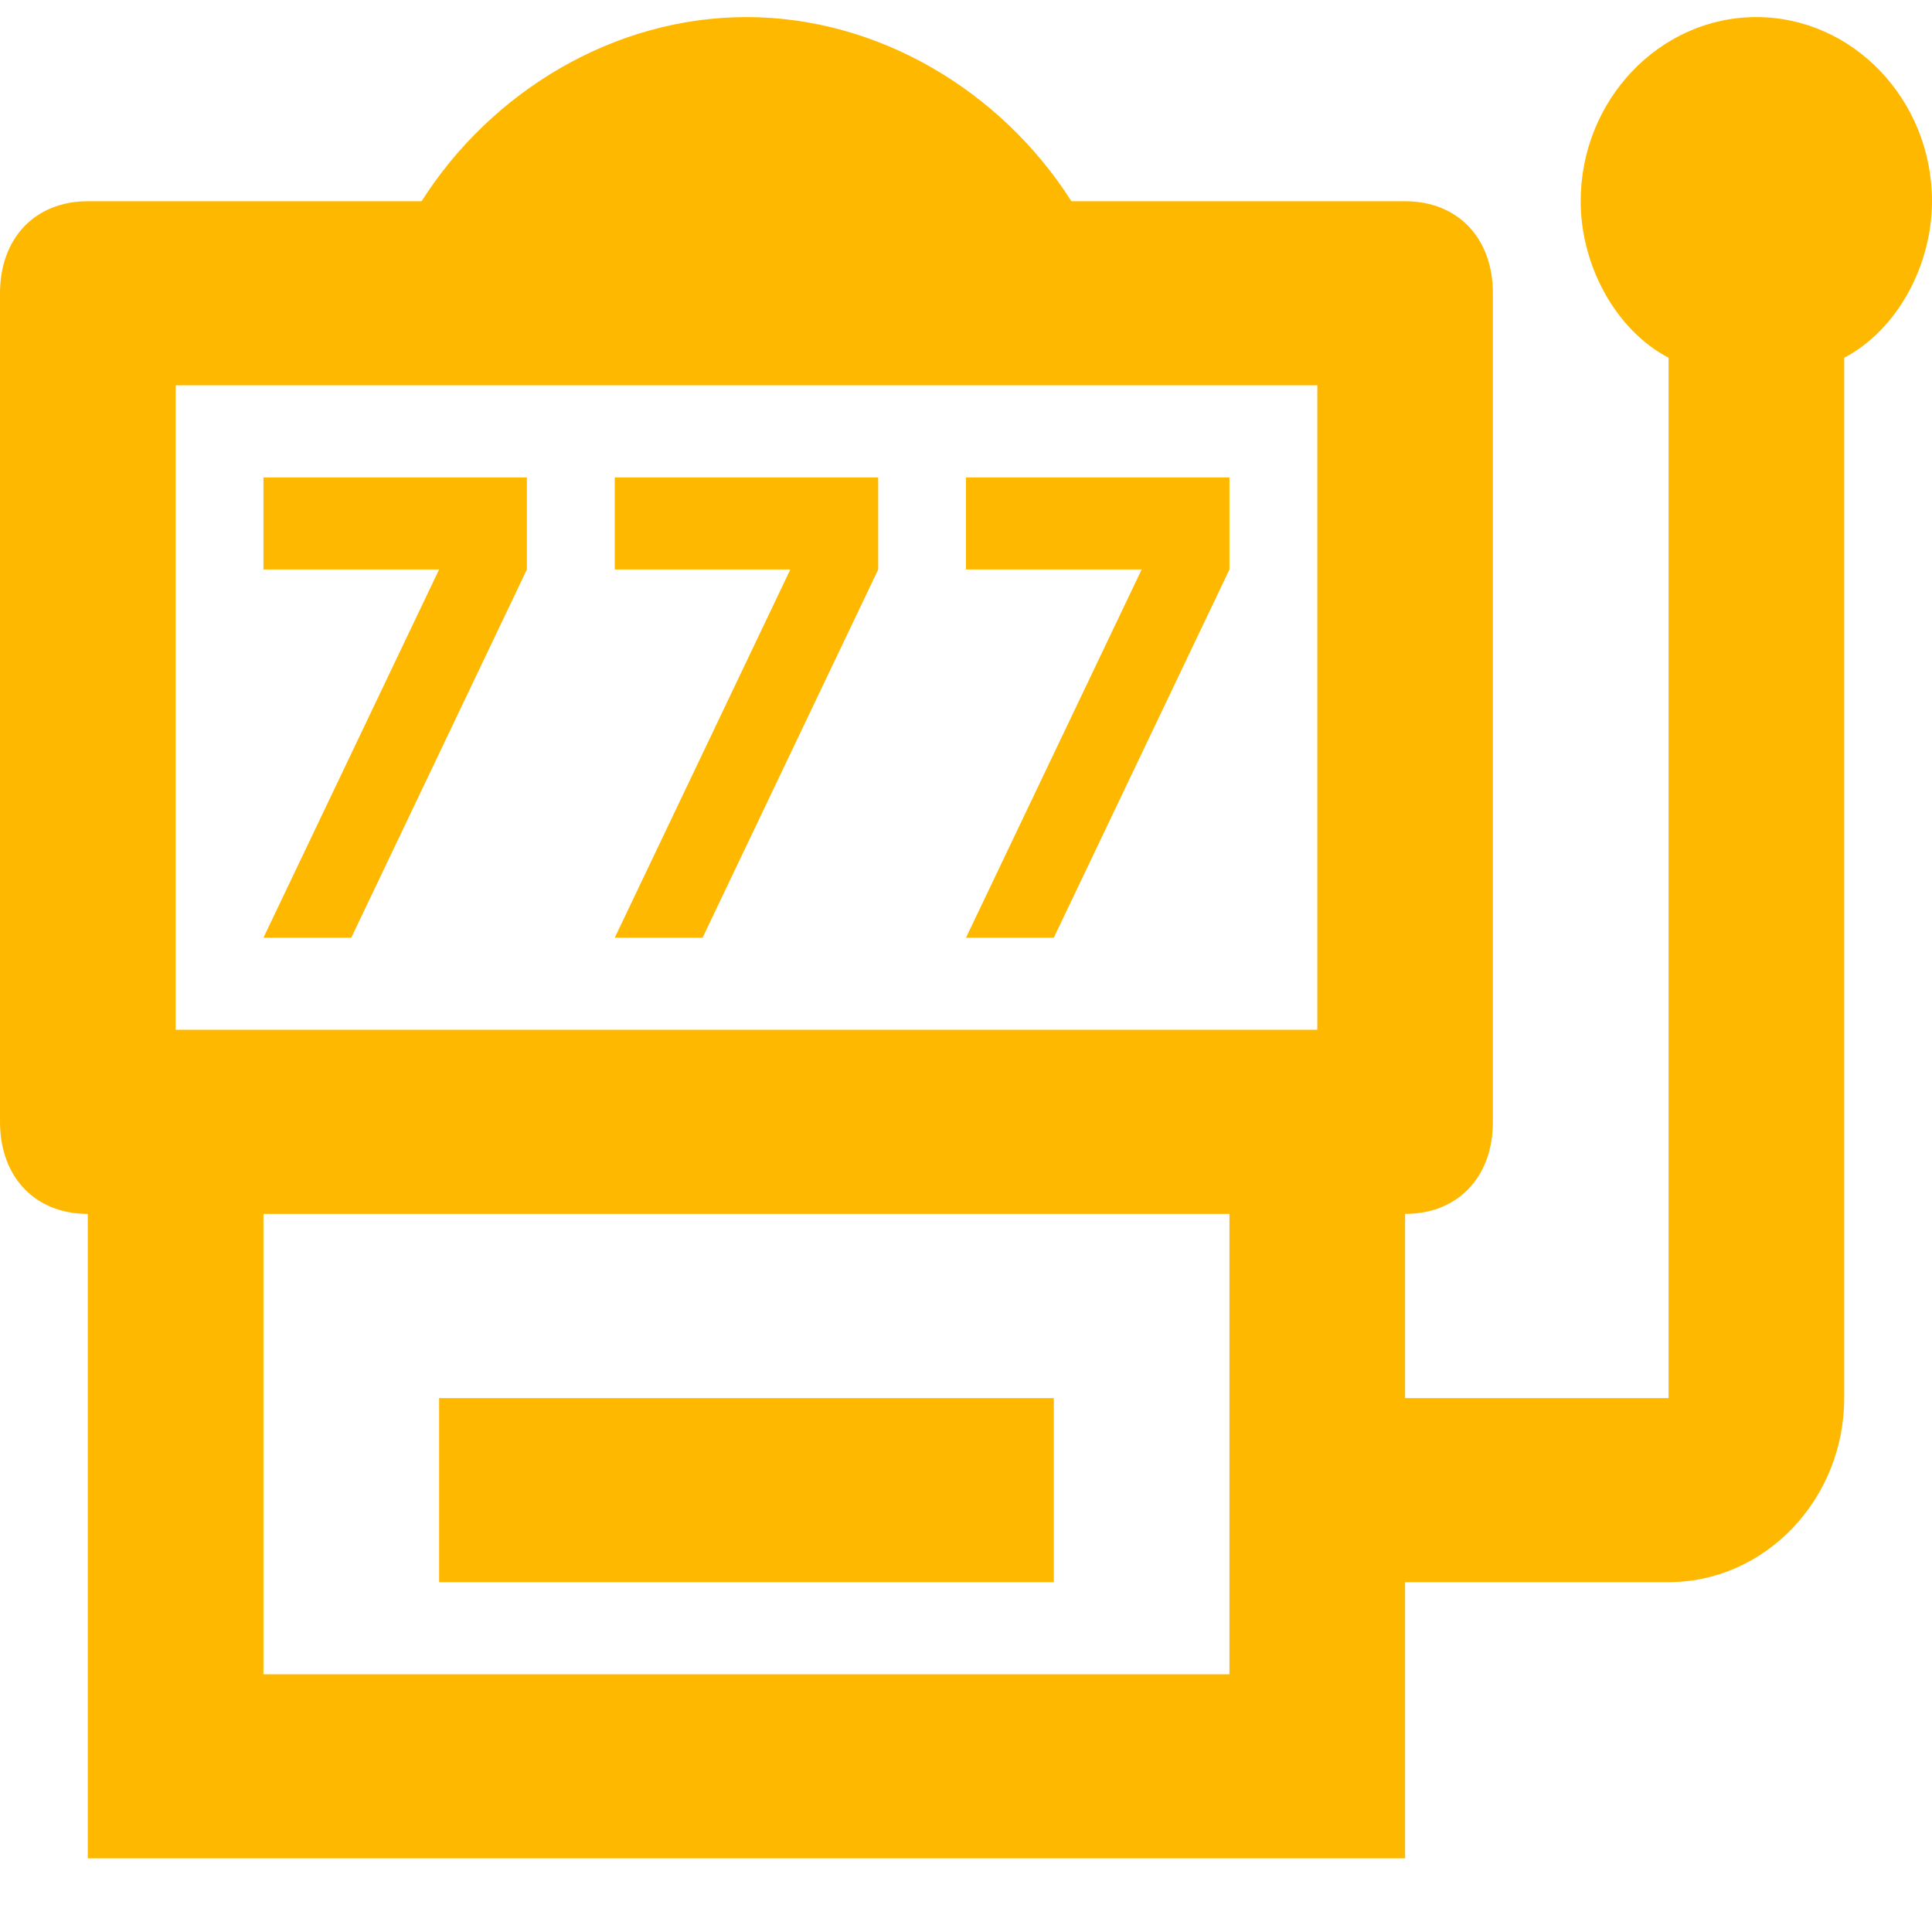 <svg width="25" height="25" viewBox="0 0 25 25" fill="none" xmlns="http://www.w3.org/2000/svg">
<path d="M4.545 12.134L6.818 7.369V6.178H3.409V7.369H5.682L3.409 12.134M9.091 12.134L11.364 7.369V6.178H7.955V7.369H10.227L7.955 12.134M13.636 12.134L15.909 7.369V6.178H12.5V7.369H14.773L12.5 12.134M22.727 0.221C21.477 0.221 20.454 1.293 20.454 2.604C20.454 3.438 20.909 4.272 21.591 4.629V18.091H18.182V15.708C18.864 15.708 19.318 15.232 19.318 14.517V3.795C19.318 3.08 18.864 2.604 18.182 2.604H13.864C12.954 1.174 11.364 0.221 9.659 0.221C7.955 0.221 6.364 1.174 5.455 2.604H1.136C0.455 2.604 0 3.08 0 3.795V14.517C0 15.232 0.455 15.708 1.136 15.708V24.047H18.182V20.473H21.591C22.841 20.473 23.864 19.401 23.864 18.091V4.629C24.546 4.272 25 3.438 25 2.604C25 1.293 23.977 0.221 22.727 0.221ZM2.273 4.986H17.046V13.325H2.273V4.986ZM15.909 21.665H3.409V15.708H15.909V21.665ZM13.636 20.473H5.682V18.091H13.636V20.473Z" fill="#FFB800"/>
</svg>
